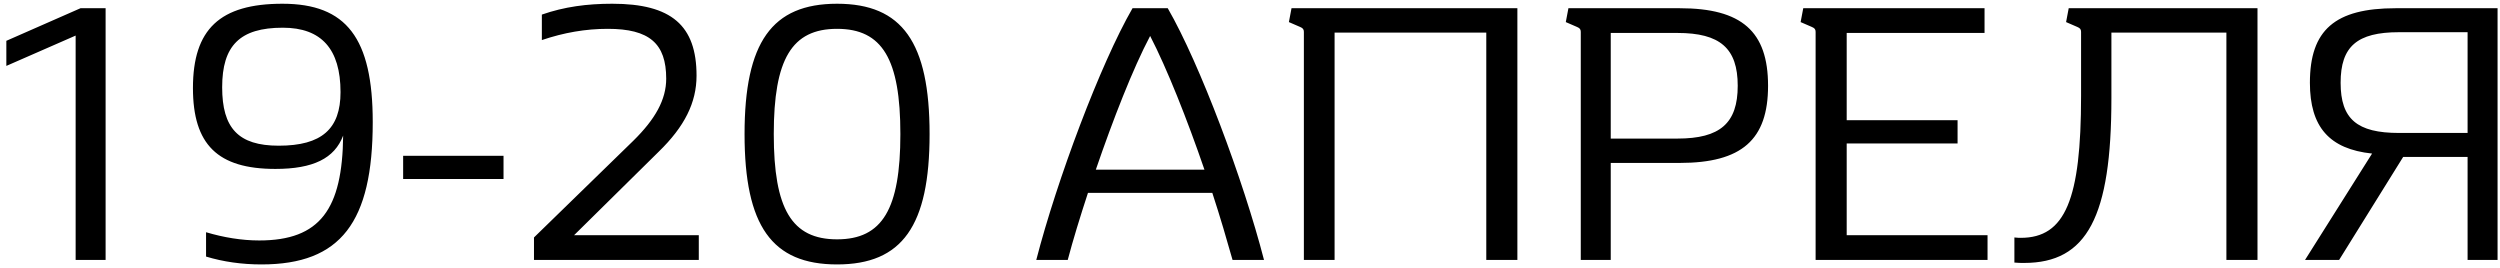 <?xml version="1.0" encoding="UTF-8"?> <svg xmlns="http://www.w3.org/2000/svg" width="327" height="35" viewBox="0 0 327 35" fill="none"><path d="M9.894 34V4.653L0.83 8.621V5.339L10.531 1.076H13.813V34H9.894ZM48.754 15.97C48.754 29.052 44.59 34.588 34.203 34.588C31.655 34.588 29.206 34.245 26.952 33.559V30.375C29.255 31.06 31.607 31.452 33.909 31.452C41.895 31.452 44.786 27.337 44.884 17.734C43.757 20.723 40.964 22.095 36.016 22.095C28.471 22.095 25.237 18.91 25.237 11.512C25.237 3.82 28.765 0.489 36.947 0.489C45.325 0.489 48.754 4.996 48.754 15.97ZM44.541 12.051C44.541 6.417 42.042 3.624 36.996 3.624C31.361 3.624 29.059 5.976 29.059 11.414C29.059 16.754 31.166 19.057 36.457 19.057C42.091 19.057 44.541 16.852 44.541 12.051ZM52.731 23.417V20.38H65.861V23.417H52.731ZM69.845 34V31.06L82.828 18.42C85.719 15.579 87.14 13.031 87.14 10.287C87.14 5.682 84.935 3.771 79.497 3.771C76.606 3.771 73.764 4.261 70.874 5.241V1.909C73.814 0.88 76.802 0.489 80.085 0.489C87.826 0.489 91.108 3.33 91.108 9.895C91.108 13.423 89.54 16.558 86.16 19.841L75.087 30.766H91.402V34H69.845ZM97.388 17.538C97.388 5.535 100.964 0.489 109.489 0.489C118.014 0.489 121.59 5.535 121.59 17.538C121.59 29.542 118.014 34.588 109.489 34.588C100.964 34.588 97.388 29.542 97.388 17.538ZM101.209 17.538C101.209 27.337 103.561 31.305 109.489 31.305C115.417 31.305 117.769 27.337 117.769 17.538C117.769 7.74 115.417 3.771 109.489 3.771C103.561 3.771 101.209 7.74 101.209 17.538ZM161.217 34C160.482 31.403 159.6 28.366 158.571 25.23H142.305C141.276 28.366 140.345 31.403 139.659 34H135.544C138.239 23.564 143.922 8.376 148.135 1.076H152.741C156.954 8.376 162.637 23.564 165.332 34H161.217ZM150.438 4.702C148.184 8.964 145.588 15.627 143.334 22.193H157.542C155.288 15.627 152.643 8.964 150.438 4.702ZM170.547 34V4.163C170.547 3.82 170.4 3.673 170.057 3.526L168.587 2.889L168.93 1.076H198.473V34H194.406V4.261H174.564V34H170.547ZM210.685 4.31V18.126H219.406C224.991 18.126 227.294 16.117 227.294 11.218C227.294 6.319 224.991 4.31 219.406 4.31H210.685ZM205.149 1.076H219.7C227.833 1.076 231.262 4.114 231.262 11.218C231.262 18.273 227.833 21.311 219.7 21.311H210.685V34H206.765V4.163C206.765 3.82 206.618 3.673 206.275 3.526L204.806 2.889L205.149 1.076ZM235.865 1.076H259.578V4.31H241.548V15.726H256.05V18.763H241.548V30.766H259.97V34H237.482V4.163C237.482 3.82 237.335 3.673 236.992 3.526L235.522 2.889L235.865 1.076ZM270.587 1.076H295.28V34H291.213V4.261H276.172V12.835C276.172 28.366 272.988 34.392 264.757 34.392C264.365 34.392 263.924 34.392 263.483 34.343V31.06C263.924 31.109 264.12 31.109 264.316 31.109C270.146 31.109 272.204 26.063 272.204 12.541V4.163C272.204 3.82 272.057 3.673 271.714 3.526L270.244 2.889L270.587 1.076ZM326.681 1.076V34H322.761V20.527H314.335L305.957 34H301.498L310.268 20.086C304.683 19.498 302.135 16.607 302.135 10.826C302.135 3.918 305.418 1.076 313.355 1.076H326.681ZM322.761 17.391V4.212H313.796C308.308 4.212 306.153 6.074 306.153 10.826C306.153 15.579 308.308 17.391 313.796 17.391H322.761Z" fill="black"></path></svg> 